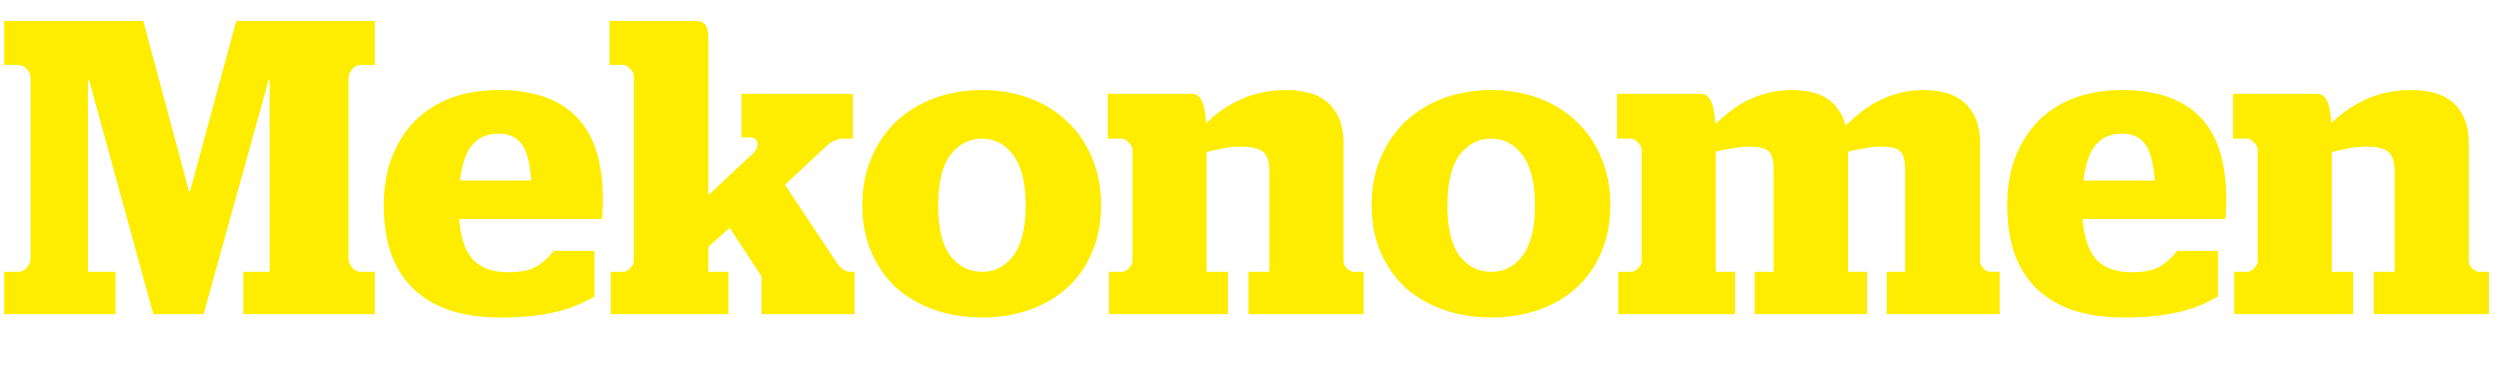 <?xml version="1.0" encoding="UTF-8"?>
<svg xmlns="http://www.w3.org/2000/svg" width="191" height="28" viewBox="0 0 191 28" fill="none">
  <path d="M0.32 20.768H1.408C1.643 20.768 1.856 20.661 2.048 20.448C2.24 20.213 2.336 20 2.336 19.808V5.888C2.336 5.696 2.24 5.493 2.048 5.28C1.856 5.067 1.643 4.96 1.408 4.96H0.32V1.6H10.944L14.432 14.592H14.528L18.048 1.6H28.64V4.96H27.52C27.307 4.96 27.104 5.067 26.912 5.28C26.72 5.493 26.624 5.696 26.624 5.888V19.808C26.624 20 26.72 20.213 26.912 20.448C27.104 20.661 27.307 20.768 27.52 20.768H28.64V24H18.592V20.768H20.608V6.144H20.512L15.552 24H11.712L6.816 6.144H6.72V20.768H8.832V24H0.32V20.768ZM38.281 24.256C36.745 24.256 35.411 24.064 34.281 23.68C33.15 23.275 32.211 22.699 31.465 21.952C30.739 21.205 30.195 20.309 29.833 19.264C29.491 18.197 29.321 17.003 29.321 15.68C29.321 14.336 29.523 13.12 29.929 12.032C30.355 10.944 30.942 10.016 31.689 9.248C32.457 8.48 33.374 7.893 34.441 7.488C35.529 7.083 36.745 6.88 38.089 6.88C40.734 6.88 42.718 7.563 44.041 8.928C45.385 10.272 46.057 12.395 46.057 15.296C46.057 15.637 46.046 15.936 46.025 16.192C46.003 16.448 45.993 16.629 45.993 16.736H35.081C35.187 18.144 35.539 19.179 36.137 19.84C36.755 20.48 37.651 20.8 38.825 20.8C39.785 20.8 40.51 20.651 41.001 20.352C41.491 20.053 41.929 19.659 42.313 19.168H45.417V22.656C45.054 22.869 44.649 23.072 44.201 23.264C43.774 23.456 43.273 23.627 42.697 23.776C42.121 23.925 41.47 24.043 40.745 24.128C40.019 24.213 39.198 24.256 38.281 24.256ZM40.585 13.792C40.499 12.491 40.265 11.573 39.881 11.04C39.497 10.485 38.899 10.208 38.089 10.208C37.257 10.208 36.595 10.485 36.105 11.04C35.614 11.595 35.294 12.512 35.145 13.792H40.585ZM46.662 20.768H47.622C47.793 20.768 47.964 20.683 48.134 20.512C48.326 20.32 48.422 20.139 48.422 19.968V5.792C48.422 5.621 48.326 5.44 48.134 5.248C47.964 5.056 47.793 4.96 47.622 4.96H46.566V1.6H53.222C53.82 1.6 54.118 2.005 54.118 2.816V14.912L57.478 11.776C57.798 11.477 57.926 11.189 57.862 10.912C57.82 10.635 57.617 10.496 57.254 10.496H56.646V7.168H65.158V10.592H64.39C64.198 10.592 63.985 10.645 63.75 10.752C63.537 10.837 63.356 10.955 63.206 11.104L59.974 14.112L63.814 19.904C64.177 20.48 64.55 20.768 64.934 20.768H65.286V24H58.182V21.12L55.75 17.408L54.118 18.848V20.768H55.654V24H46.662V20.768ZM75.035 20.768C75.995 20.768 76.785 20.363 77.403 19.552C78.043 18.72 78.363 17.44 78.363 15.712C78.363 13.963 78.043 12.672 77.403 11.84C76.785 11.008 75.995 10.592 75.035 10.592C74.054 10.592 73.243 11.008 72.603 11.84C71.985 12.672 71.675 13.963 71.675 15.712C71.675 17.44 71.985 18.72 72.603 19.552C73.243 20.363 74.054 20.768 75.035 20.768ZM75.035 24.256C73.734 24.256 72.529 24.064 71.419 23.68C70.31 23.296 69.339 22.741 68.507 22.016C67.697 21.269 67.057 20.363 66.587 19.296C66.118 18.229 65.883 17.024 65.883 15.68C65.883 14.336 66.118 13.12 66.587 12.032C67.057 10.944 67.697 10.016 68.507 9.248C69.339 8.48 70.31 7.893 71.419 7.488C72.529 7.083 73.734 6.88 75.035 6.88C76.315 6.88 77.51 7.083 78.619 7.488C79.729 7.893 80.689 8.48 81.499 9.248C82.331 10.016 82.971 10.944 83.419 12.032C83.889 13.12 84.123 14.336 84.123 15.68C84.123 17.024 83.889 18.229 83.419 19.296C82.971 20.363 82.331 21.269 81.499 22.016C80.689 22.741 79.729 23.296 78.619 23.68C77.51 24.064 76.315 24.256 75.035 24.256ZM84.725 20.768H85.717C85.887 20.768 86.058 20.683 86.229 20.512C86.421 20.32 86.517 20.139 86.517 19.968V11.424C86.517 11.253 86.421 11.072 86.229 10.88C86.058 10.688 85.887 10.592 85.717 10.592H84.629V7.168H91.061C91.359 7.168 91.594 7.317 91.765 7.616C91.957 7.915 92.085 8.512 92.149 9.408C92.895 8.661 93.781 8.053 94.805 7.584C95.85 7.115 97.013 6.88 98.293 6.88C98.869 6.88 99.413 6.944 99.925 7.072C100.458 7.2 100.927 7.424 101.333 7.744C101.738 8.064 102.058 8.491 102.293 9.024C102.527 9.557 102.645 10.219 102.645 11.008V19.968C102.645 20.139 102.73 20.32 102.901 20.512C103.093 20.683 103.274 20.768 103.445 20.768H104.181V24H95.381V20.768H96.981V13.088C96.981 12.341 96.81 11.84 96.469 11.584C96.127 11.328 95.583 11.2 94.837 11.2C94.389 11.2 93.941 11.243 93.493 11.328C93.045 11.413 92.607 11.509 92.181 11.616V20.768H93.813V24H84.725V20.768ZM113.942 20.768C114.902 20.768 115.691 20.363 116.31 19.552C116.95 18.72 117.27 17.44 117.27 15.712C117.27 13.963 116.95 12.672 116.31 11.84C115.691 11.008 114.902 10.592 113.942 10.592C112.96 10.592 112.15 11.008 111.51 11.84C110.891 12.672 110.582 13.963 110.582 15.712C110.582 17.44 110.891 18.72 111.51 19.552C112.15 20.363 112.96 20.768 113.942 20.768ZM113.942 24.256C112.64 24.256 111.435 24.064 110.326 23.68C109.216 23.296 108.246 22.741 107.414 22.016C106.603 21.269 105.963 20.363 105.493 19.296C105.024 18.229 104.79 17.024 104.79 15.68C104.79 14.336 105.024 13.12 105.493 12.032C105.963 10.944 106.603 10.016 107.414 9.248C108.246 8.48 109.216 7.893 110.326 7.488C111.435 7.083 112.64 6.88 113.942 6.88C115.222 6.88 116.416 7.083 117.526 7.488C118.635 7.893 119.595 8.48 120.406 9.248C121.238 10.016 121.878 10.944 122.326 12.032C122.795 13.12 123.03 14.336 123.03 15.68C123.03 17.024 122.795 18.229 122.326 19.296C121.878 20.363 121.238 21.269 120.406 22.016C119.595 22.741 118.635 23.296 117.526 23.68C116.416 24.064 115.222 24.256 113.942 24.256ZM123.631 20.768H124.623C124.794 20.768 124.964 20.683 125.135 20.512C125.327 20.32 125.423 20.139 125.423 19.968V11.424C125.423 11.253 125.327 11.072 125.135 10.88C124.964 10.688 124.794 10.592 124.623 10.592H123.535V7.168H129.967C130.266 7.168 130.5 7.328 130.671 7.648C130.863 7.947 130.991 8.555 131.055 9.472C131.396 9.152 131.77 8.832 132.175 8.512C132.58 8.192 133.018 7.915 133.487 7.68C133.978 7.445 134.5 7.253 135.055 7.104C135.631 6.955 136.25 6.88 136.911 6.88C137.38 6.88 137.828 6.923 138.255 7.008C138.703 7.093 139.108 7.243 139.471 7.456C139.834 7.669 140.143 7.957 140.399 8.32C140.676 8.661 140.879 9.088 141.007 9.6C141.348 9.259 141.722 8.928 142.127 8.608C142.554 8.267 143.012 7.968 143.503 7.712C144.015 7.456 144.548 7.253 145.103 7.104C145.679 6.955 146.308 6.88 146.991 6.88C147.546 6.88 148.079 6.944 148.591 7.072C149.103 7.2 149.562 7.424 149.967 7.744C150.372 8.064 150.692 8.491 150.927 9.024C151.162 9.557 151.279 10.219 151.279 11.008V19.968C151.279 20.139 151.364 20.32 151.535 20.512C151.706 20.683 151.887 20.768 152.079 20.768H152.783V24H144.143V20.768H145.551V12.992C145.551 12.245 145.423 11.765 145.167 11.552C144.932 11.317 144.442 11.2 143.695 11.2C143.311 11.2 142.895 11.243 142.447 11.328C142.02 11.392 141.604 11.477 141.199 11.584V20.768H142.639V24H134.063V20.768H135.503V12.992C135.503 12.245 135.375 11.765 135.119 11.552C134.863 11.317 134.362 11.2 133.615 11.2C133.231 11.2 132.815 11.243 132.367 11.328C131.94 11.392 131.514 11.477 131.087 11.584V20.768H132.559V24H123.631V20.768ZM162.312 24.256C160.776 24.256 159.443 24.064 158.312 23.68C157.181 23.275 156.243 22.699 155.496 21.952C154.771 21.205 154.227 20.309 153.864 19.264C153.523 18.197 153.352 17.003 153.352 15.68C153.352 14.336 153.555 13.12 153.96 12.032C154.387 10.944 154.973 10.016 155.72 9.248C156.488 8.48 157.405 7.893 158.472 7.488C159.56 7.083 160.776 6.88 162.12 6.88C164.765 6.88 166.749 7.563 168.072 8.928C169.416 10.272 170.088 12.395 170.088 15.296C170.088 15.637 170.077 15.936 170.056 16.192C170.035 16.448 170.024 16.629 170.024 16.736H159.112C159.219 18.144 159.571 19.179 160.168 19.84C160.787 20.48 161.683 20.8 162.856 20.8C163.816 20.8 164.541 20.651 165.032 20.352C165.523 20.053 165.96 19.659 166.344 19.168H169.448V22.656C169.085 22.869 168.68 23.072 168.232 23.264C167.805 23.456 167.304 23.627 166.728 23.776C166.152 23.925 165.501 24.043 164.776 24.128C164.051 24.213 163.229 24.256 162.312 24.256ZM164.616 13.792C164.531 12.491 164.296 11.573 163.912 11.04C163.528 10.485 162.931 10.208 162.12 10.208C161.288 10.208 160.627 10.485 160.136 11.04C159.645 11.595 159.325 12.512 159.176 13.792H164.616ZM170.694 20.768H171.686C171.856 20.768 172.027 20.683 172.198 20.512C172.39 20.32 172.486 20.139 172.486 19.968V11.424C172.486 11.253 172.39 11.072 172.198 10.88C172.027 10.688 171.856 10.592 171.686 10.592H170.598V7.168H177.03C177.328 7.168 177.563 7.317 177.734 7.616C177.926 7.915 178.054 8.512 178.118 9.408C178.864 8.661 179.75 8.053 180.774 7.584C181.819 7.115 182.982 6.88 184.262 6.88C184.838 6.88 185.382 6.944 185.894 7.072C186.427 7.2 186.896 7.424 187.302 7.744C187.707 8.064 188.027 8.491 188.262 9.024C188.496 9.557 188.614 10.219 188.614 11.008V19.968C188.614 20.139 188.699 20.32 188.87 20.512C189.062 20.683 189.243 20.768 189.414 20.768H190.15V24H181.35V20.768H182.95V13.088C182.95 12.341 182.779 11.84 182.438 11.584C182.096 11.328 181.552 11.2 180.806 11.2C180.358 11.2 179.91 11.243 179.462 11.328C179.014 11.413 178.576 11.509 178.15 11.616V20.768H179.782V24H170.694V20.768Z" fill="#FFED00"></path>
</svg>
